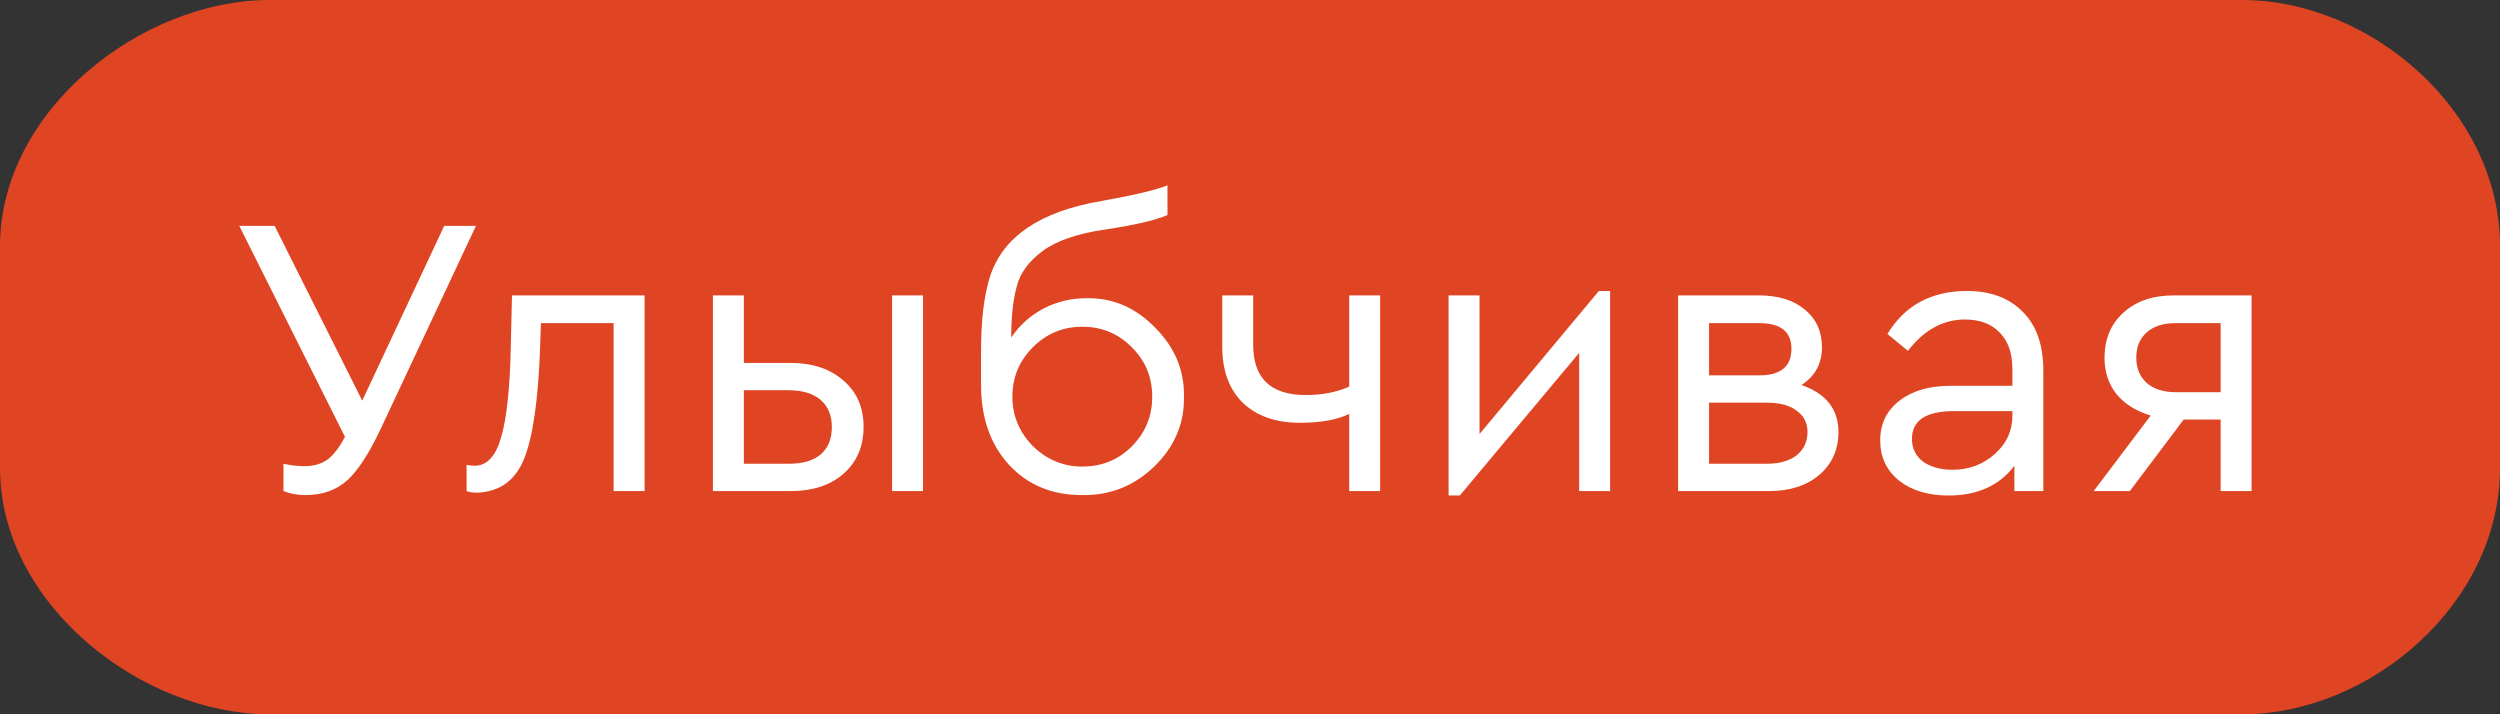 <?xml version="1.0" encoding="UTF-8"?> <svg xmlns="http://www.w3.org/2000/svg" width="112" height="32" viewBox="0 0 112 32" fill="none"><rect x="0" y="0" width="112" height="32" fill="#333333" stroke="none"/><path d="M100.447 0H12.066C6.339 0 0 4.94 0 11.034V20.965C0 27.06 6.339 32 12.066 32H100.447C106.175 32 112 27.06 112 20.965V11.034C112 4.94 106.175 0 100.447 0Z" fill="#DF4523"></path><path d="M19.9 10.12H21.322L17.056 19.21C16.54 20.302 16.048 21.064 15.58 21.496C15.088 21.952 14.452 22.18 13.672 22.18C13.336 22.18 13.012 22.12 12.7 22V20.776C13.024 20.848 13.336 20.884 13.636 20.884C14.044 20.884 14.386 20.788 14.662 20.596C14.938 20.392 15.202 20.05 15.454 19.57L10.72 10.12H12.304L16.228 17.95L19.9 10.12ZM22.937 13.234H28.877V22H27.491V14.476H24.233L24.197 15.556C24.113 17.92 23.873 19.588 23.477 20.56C23.081 21.532 22.379 22.036 21.371 22.072C21.191 22.072 21.035 22.048 20.903 22V20.83C21.095 20.854 21.215 20.866 21.263 20.866C21.815 20.866 22.211 20.44 22.451 19.588C22.703 18.736 22.847 17.38 22.883 15.52L22.937 13.234ZM31.938 22V13.234H33.324V16.258H35.412C36.396 16.258 37.188 16.522 37.788 17.05C38.388 17.566 38.688 18.256 38.688 19.12C38.688 19.996 38.388 20.698 37.788 21.226C37.2 21.742 36.408 22 35.412 22H31.938ZM39.966 22V13.234H41.352V22H39.966ZM33.324 20.776H35.34C35.964 20.776 36.438 20.638 36.762 20.362C37.098 20.074 37.266 19.666 37.266 19.138C37.266 18.61 37.098 18.202 36.762 17.914C36.426 17.626 35.946 17.482 35.322 17.482H33.324V20.776ZM53.041 17.77C53.065 18.97 52.621 20.014 51.709 20.902C50.797 21.778 49.717 22.204 48.469 22.18C47.125 22.18 46.033 21.724 45.193 20.812C44.365 19.9 43.951 18.712 43.951 17.248V15.718C43.951 14.35 44.083 13.246 44.347 12.406C44.923 10.606 46.591 9.472 49.351 9.004C50.827 8.74 51.811 8.506 52.303 8.302V9.634C51.739 9.874 50.809 10.09 49.513 10.282C48.277 10.462 47.347 10.78 46.723 11.236C46.099 11.692 45.709 12.22 45.553 12.82C45.385 13.432 45.301 14.2 45.301 15.124C45.673 14.572 46.153 14.14 46.741 13.828C47.341 13.516 47.983 13.36 48.667 13.36C49.843 13.336 50.869 13.774 51.745 14.674C52.633 15.562 53.065 16.594 53.041 17.77ZM50.701 20.002C51.313 19.39 51.619 18.646 51.619 17.77C51.619 16.894 51.313 16.156 50.701 15.556C50.101 14.944 49.363 14.638 48.487 14.638C47.623 14.638 46.885 14.944 46.273 15.556C45.661 16.168 45.355 16.906 45.355 17.77C45.355 18.622 45.661 19.36 46.273 19.984C46.897 20.596 47.635 20.902 48.487 20.902C49.363 20.902 50.101 20.602 50.701 20.002ZM60.445 13.234H61.831V22H60.445V18.544C59.905 18.808 59.167 18.94 58.231 18.94C57.163 18.94 56.317 18.646 55.693 18.058C55.069 17.458 54.757 16.612 54.757 15.52V13.234H56.143V15.448C56.143 16.948 56.929 17.698 58.501 17.698C59.233 17.698 59.881 17.572 60.445 17.32V13.234ZM71.629 13.036H72.133V22H70.747V15.808L65.401 22.198H64.897V13.234H66.283V19.444L71.629 13.036ZM82.362 19.354C82.362 20.146 82.074 20.788 81.498 21.28C80.934 21.76 80.184 22 79.248 22H75.18V13.234H78.798C79.662 13.234 80.346 13.444 80.85 13.864C81.366 14.284 81.624 14.848 81.624 15.556C81.624 16.288 81.318 16.852 80.706 17.248C81.81 17.632 82.362 18.334 82.362 19.354ZM76.566 14.476V16.816H78.816C79.776 16.816 80.256 16.42 80.256 15.628C80.256 14.86 79.776 14.476 78.816 14.476H76.566ZM80.976 19.354C80.976 18.946 80.814 18.628 80.49 18.4C80.178 18.16 79.734 18.04 79.158 18.04H76.566V20.776H79.158C79.722 20.776 80.166 20.65 80.49 20.398C80.814 20.134 80.976 19.786 80.976 19.354ZM91.541 16.6V22H90.245V20.866C89.573 21.754 88.589 22.198 87.293 22.198C86.381 22.198 85.643 21.976 85.079 21.532C84.515 21.076 84.233 20.476 84.233 19.732C84.233 18.988 84.521 18.394 85.097 17.95C85.673 17.506 86.435 17.284 87.383 17.284H90.155V16.528C90.155 15.82 89.963 15.274 89.579 14.89C89.207 14.506 88.691 14.314 88.031 14.314C87.047 14.314 86.195 14.782 85.475 15.718L84.557 14.962C85.337 13.678 86.525 13.036 88.121 13.036C89.177 13.036 90.011 13.348 90.623 13.972C91.235 14.584 91.541 15.46 91.541 16.6ZM90.155 18.634V18.418H87.545C86.285 18.418 85.655 18.832 85.655 19.66C85.655 20.092 85.823 20.434 86.159 20.686C86.507 20.926 86.945 21.046 87.473 21.046C88.205 21.046 88.835 20.812 89.363 20.344C89.891 19.876 90.155 19.306 90.155 18.634ZM97.379 13.234H100.871V22H99.485V18.796H97.829L95.417 22H93.797L96.353 18.616C95.705 18.424 95.195 18.106 94.823 17.662C94.463 17.206 94.283 16.666 94.283 16.042C94.283 15.19 94.565 14.512 95.129 14.008C95.693 13.492 96.443 13.234 97.379 13.234ZM99.485 17.572V14.476H97.469C96.917 14.476 96.485 14.614 96.173 14.89C95.861 15.166 95.705 15.544 95.705 16.024C95.705 16.492 95.861 16.87 96.173 17.158C96.497 17.434 96.935 17.572 97.487 17.572H99.485Z" fill="white"></path></svg> 